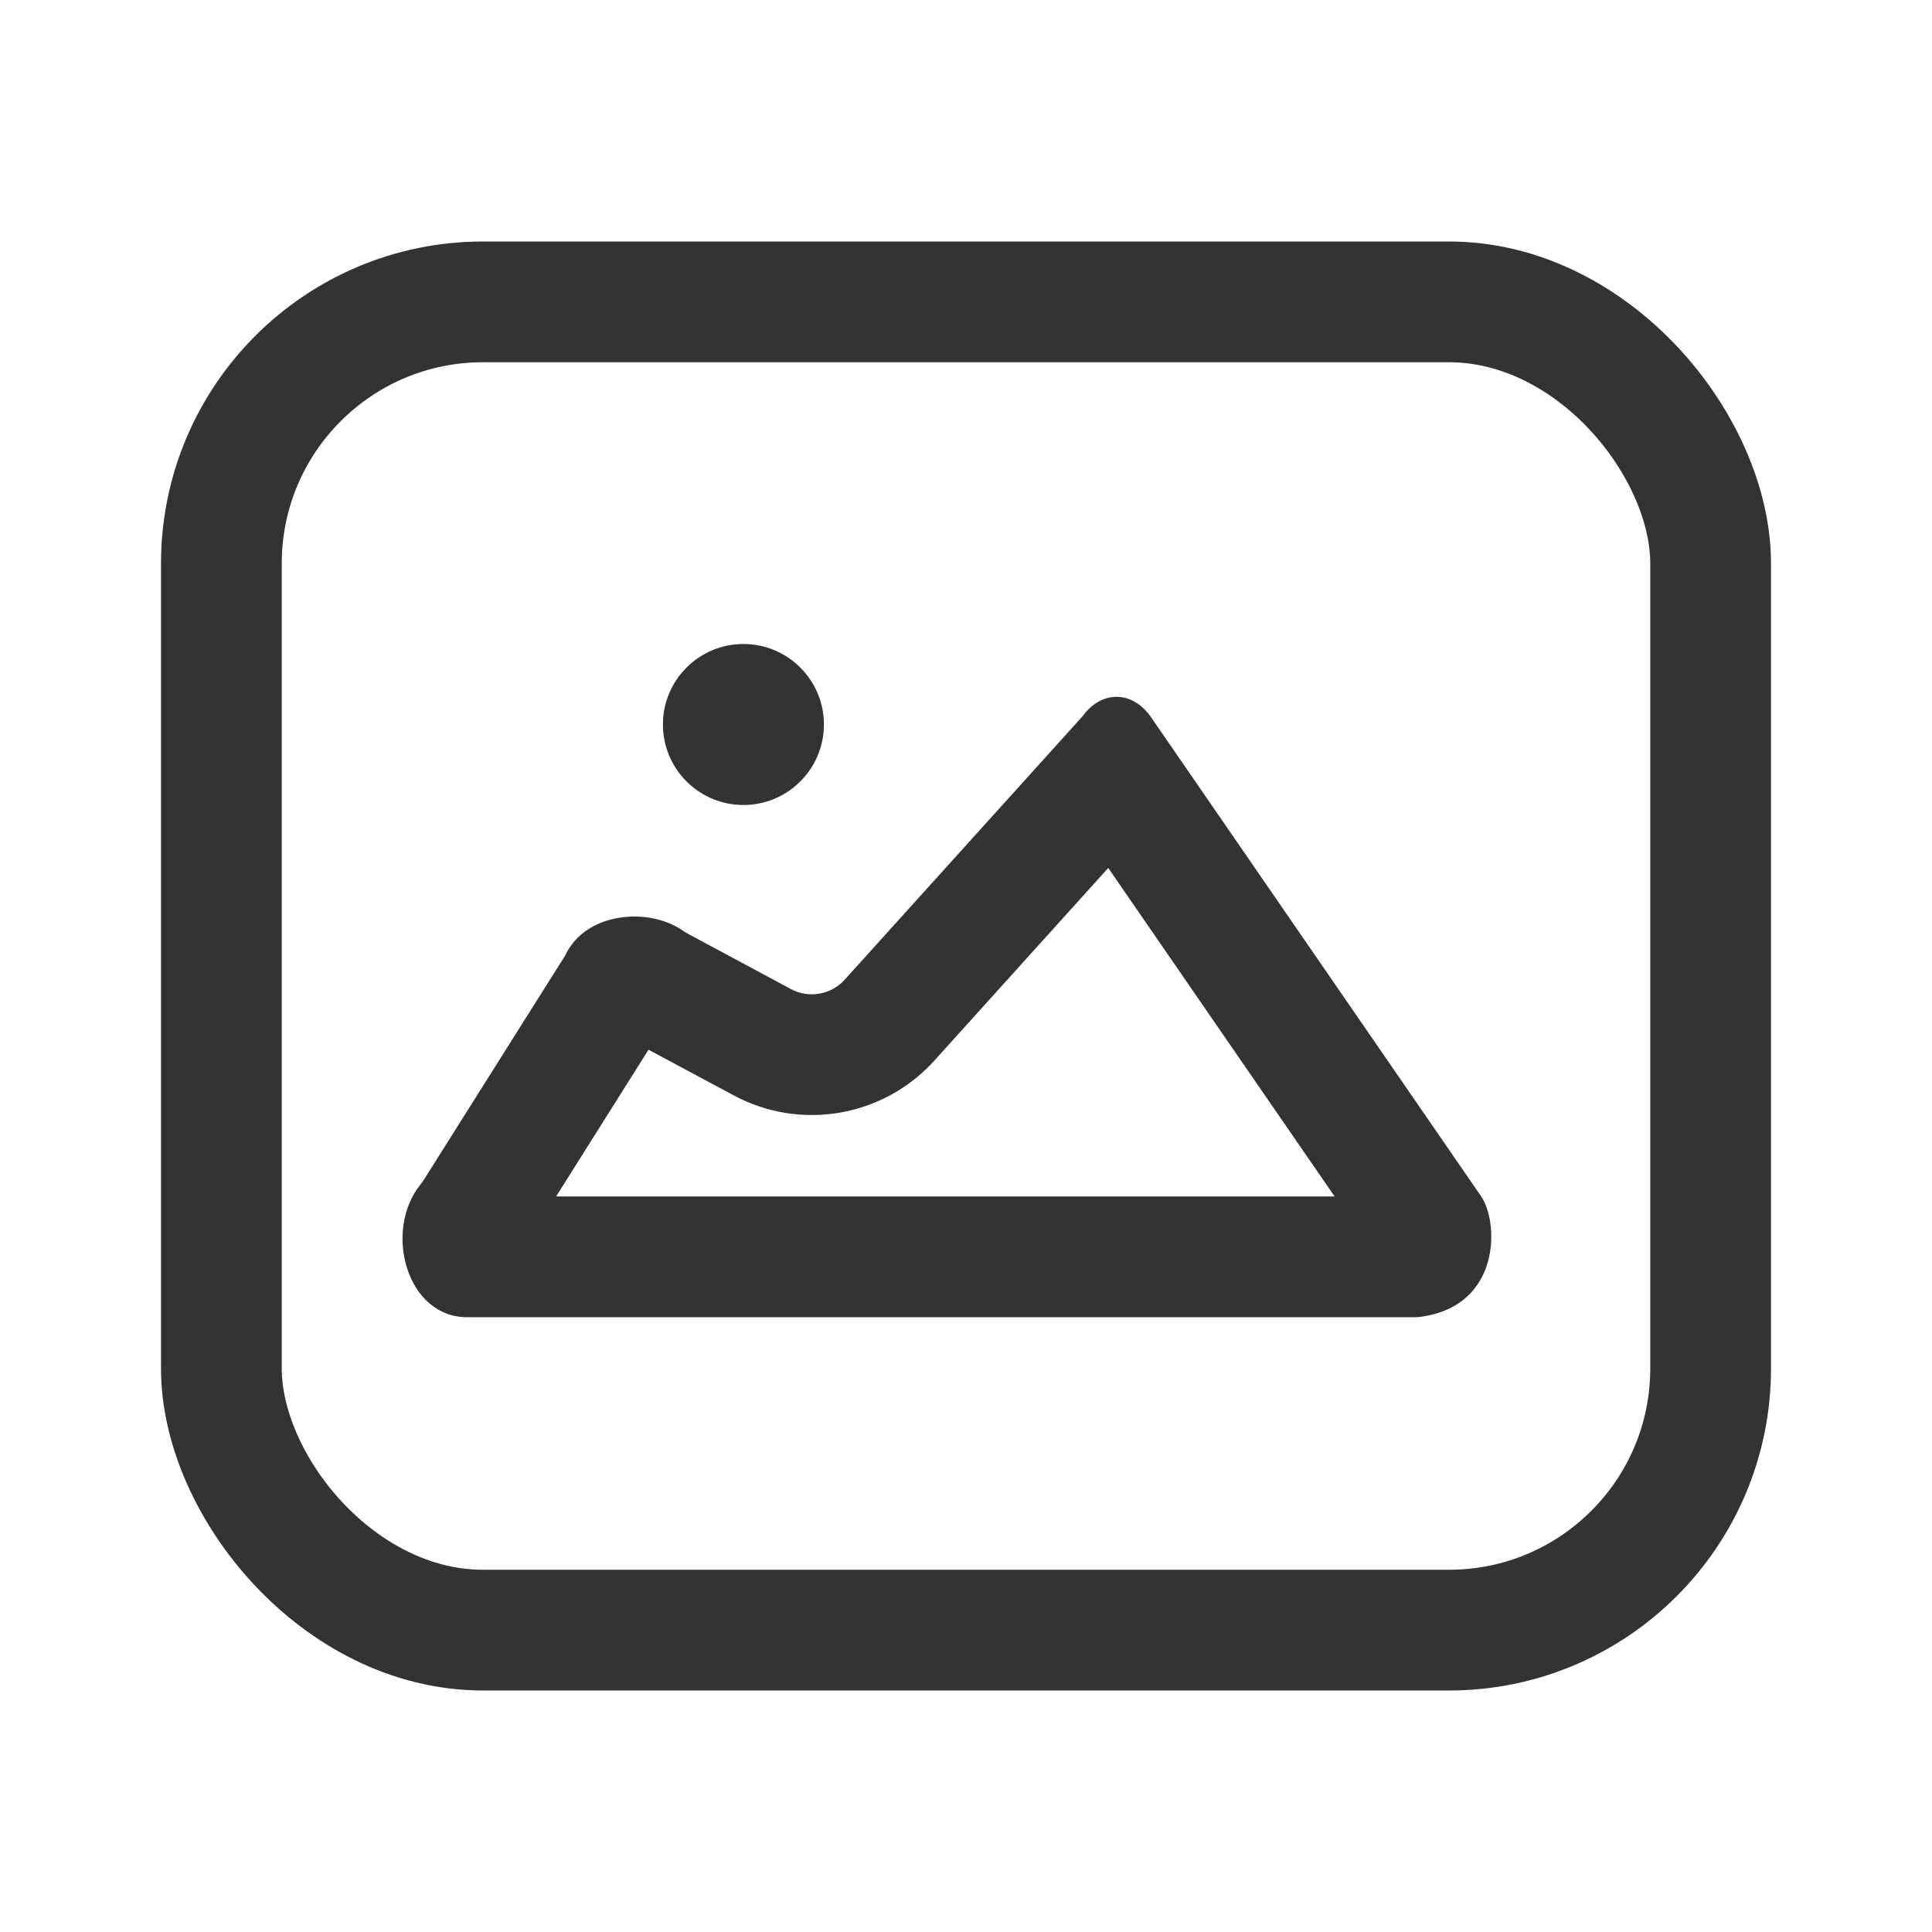 <svg width="24" height="24" viewBox="0 0 24 24" fill="none" xmlns="http://www.w3.org/2000/svg">
<rect x="2.75" y="3.75" width="18.5" height="16.5" rx="3.25" stroke="#333333" stroke-width="1.5"/>
<path fill-rule="evenodd" clip-rule="evenodd" d="M8.056 13.04L6.908 14.863H16.579L13.767 10.782L11.608 13.174C10.975 13.875 9.946 14.054 9.114 13.607L8.056 13.04ZM14.288 8.894L18.392 14.851C18.621 15.164 18.659 16.227 17.64 16.359C17.62 16.361 17.601 16.363 17.581 16.363H5.804C5.05 16.363 4.764 15.296 5.217 14.722C5.235 14.7 5.252 14.677 5.267 14.653L7.023 11.866C7.27 11.337 8.044 11.261 8.479 11.558C8.503 11.574 8.528 11.59 8.554 11.604L9.824 12.286C10.047 12.406 10.324 12.358 10.494 12.169L13.451 8.894C13.682 8.578 14.055 8.576 14.288 8.894Z" fill="#333333"/>
<path d="M10.235 9C10.235 9.552 9.787 10 9.235 10C8.683 10 8.235 9.552 8.235 9C8.235 8.448 8.683 8 9.235 8C9.787 8 10.235 8.448 10.235 9Z" fill="#333333"/>
</svg>
